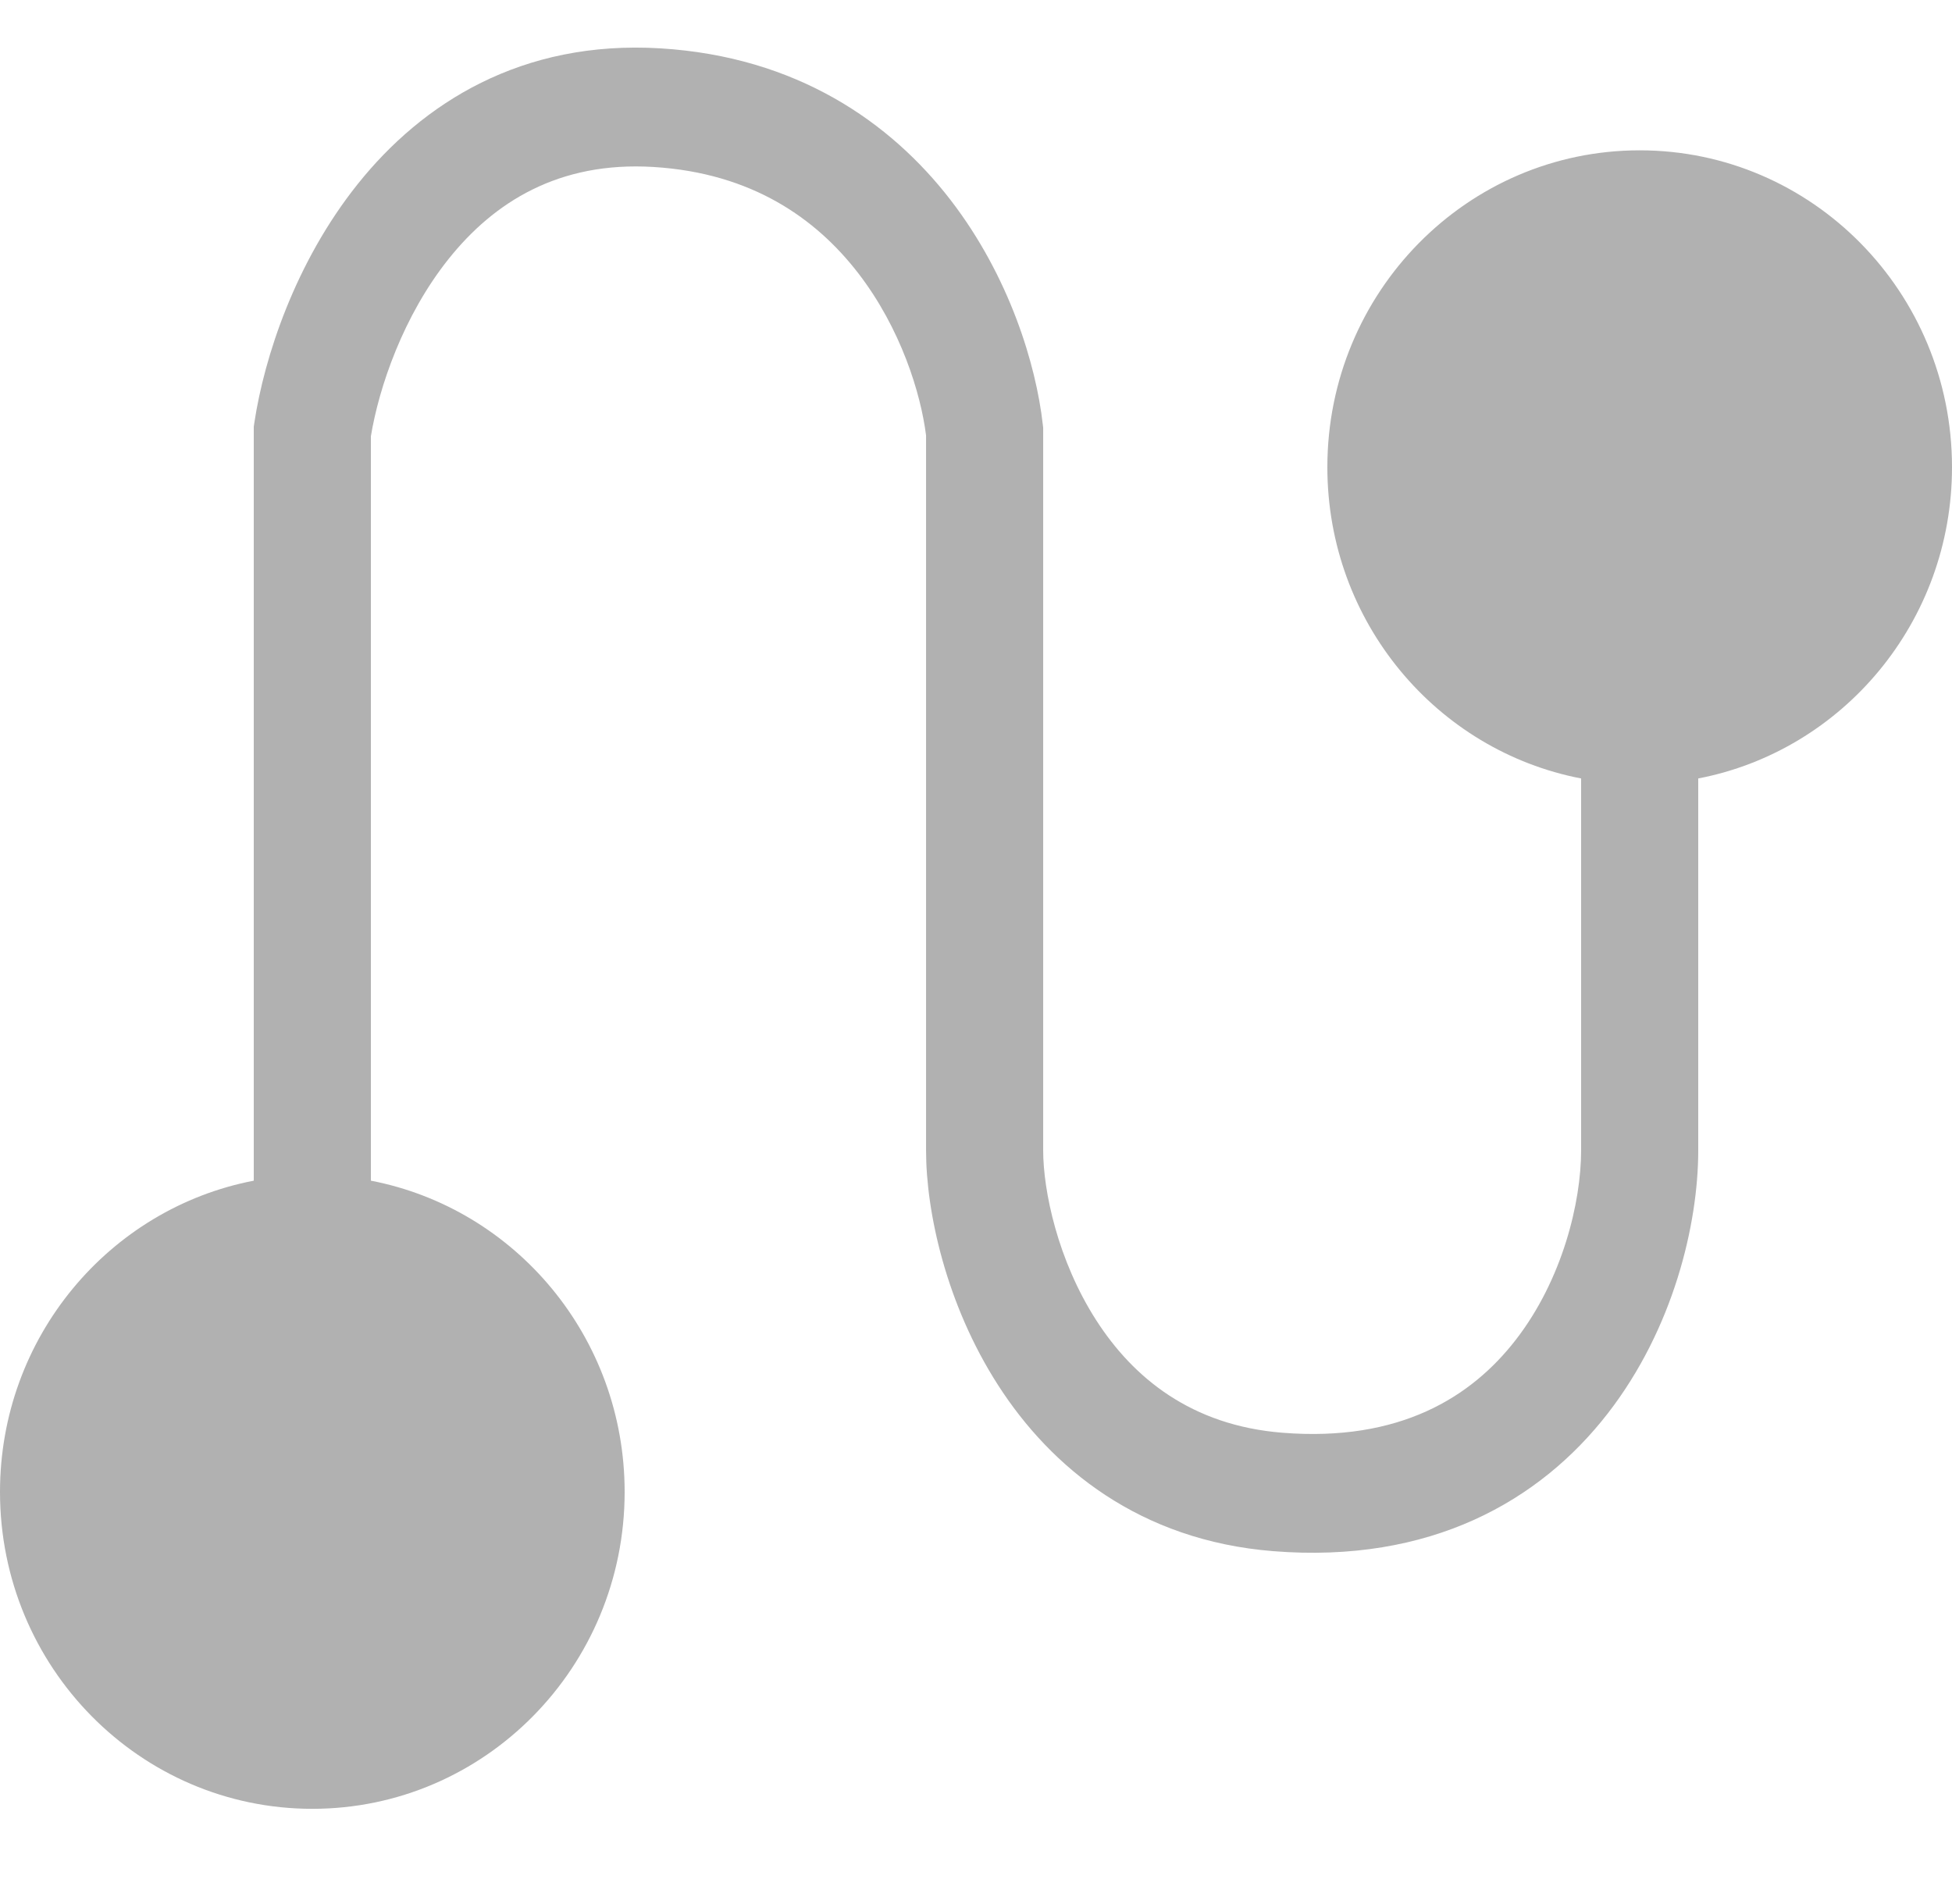 <?xml version="1.0" encoding="UTF-8"?> <svg xmlns="http://www.w3.org/2000/svg" width="41" height="40" viewBox="0 0 41 40" fill="none"><path d="M19.451 24.167V9.147C19.341 8.267 18.923 6.903 18.028 5.741C17.143 4.593 15.795 3.635 13.727 3.508C11.731 3.385 10.372 4.252 9.425 5.437C8.469 6.633 7.96 8.136 7.79 9.165V24.804C10.825 25.388 13.12 28.093 13.12 31.343C13.12 35.02 10.183 38 6.56 38C2.937 38 3.64896e-05 35.02 0 31.343C0 28.093 2.295 25.388 5.33 24.804V8.965L5.344 8.87C5.551 7.508 6.198 5.512 7.515 3.865C8.867 2.173 10.948 0.837 13.876 1.016C16.732 1.192 18.703 2.563 19.967 4.203C21.201 5.806 21.761 7.656 21.903 8.918L21.911 8.989V24.167C21.911 25.014 22.214 26.473 23.024 27.734C23.805 28.95 25.026 29.946 26.933 30.099C29.4 30.297 30.906 29.351 31.837 28.148C32.82 26.88 33.21 25.254 33.21 24.167V16.354C30.175 15.77 27.88 13.065 27.88 9.815C27.88 6.139 30.817 3.158 34.44 3.158C38.063 3.158 41 6.139 41 9.815C41 13.065 38.705 15.77 35.67 16.354V24.167C35.67 25.724 35.146 27.918 33.771 29.692C32.345 31.532 30.049 32.852 26.74 32.587C23.94 32.362 22.082 30.84 20.963 29.098C19.872 27.401 19.451 25.461 19.451 24.167Z" fill="#B1B1B1"></path></svg> 